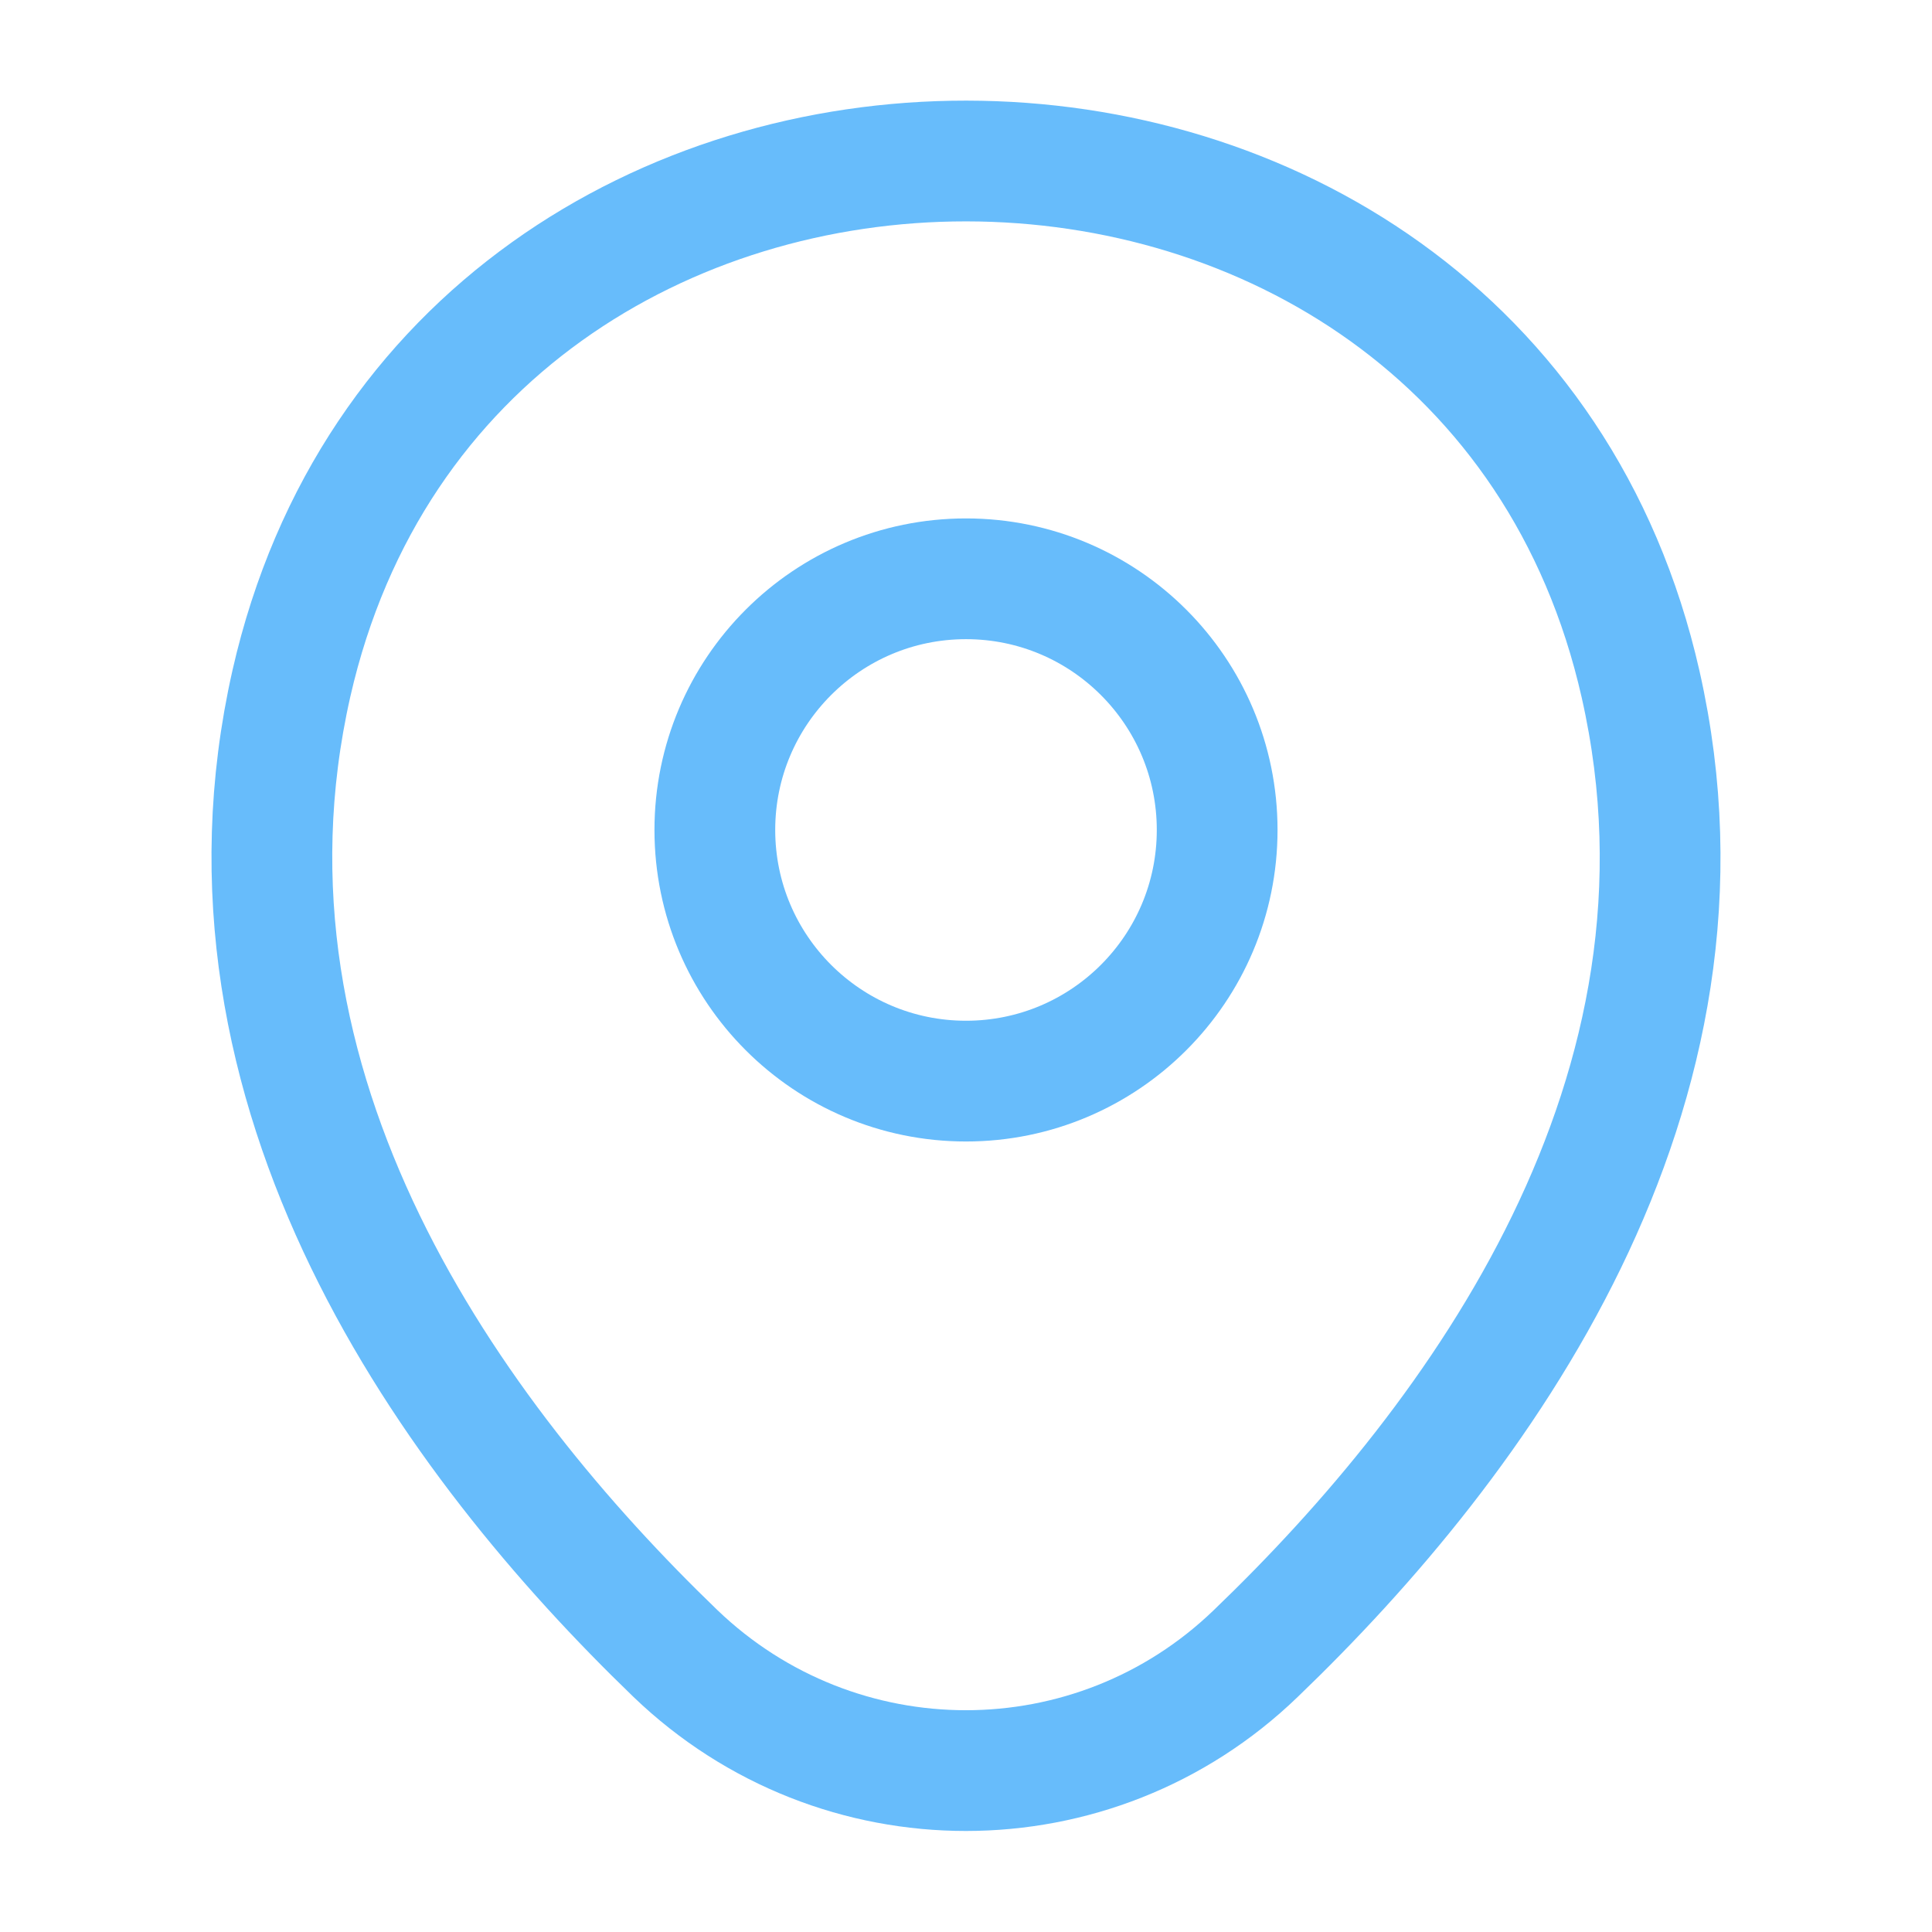<?xml version="1.0" encoding="UTF-8"?> <svg xmlns="http://www.w3.org/2000/svg" width="24" height="24" viewBox="0 0 24 24" fill="none"><path d="M12 13.43C13.723 13.43 15.12 12.033 15.12 10.31C15.12 8.587 13.723 7.19 12 7.19C10.277 7.19 8.88 8.587 8.88 10.31C8.88 12.033 10.277 13.43 12 13.43Z" stroke="#67BCFB" stroke-width="1.5"></path><path d="M3.62 8.49C5.59 -0.17 18.42 -0.16 20.38 8.5C21.53 13.58 18.37 17.88 15.6 20.54C13.59 22.48 10.41 22.48 8.39 20.54C5.63 17.88 2.47 13.57 3.62 8.49Z" stroke="#67BCFB" stroke-width="1.5"></path></svg> 